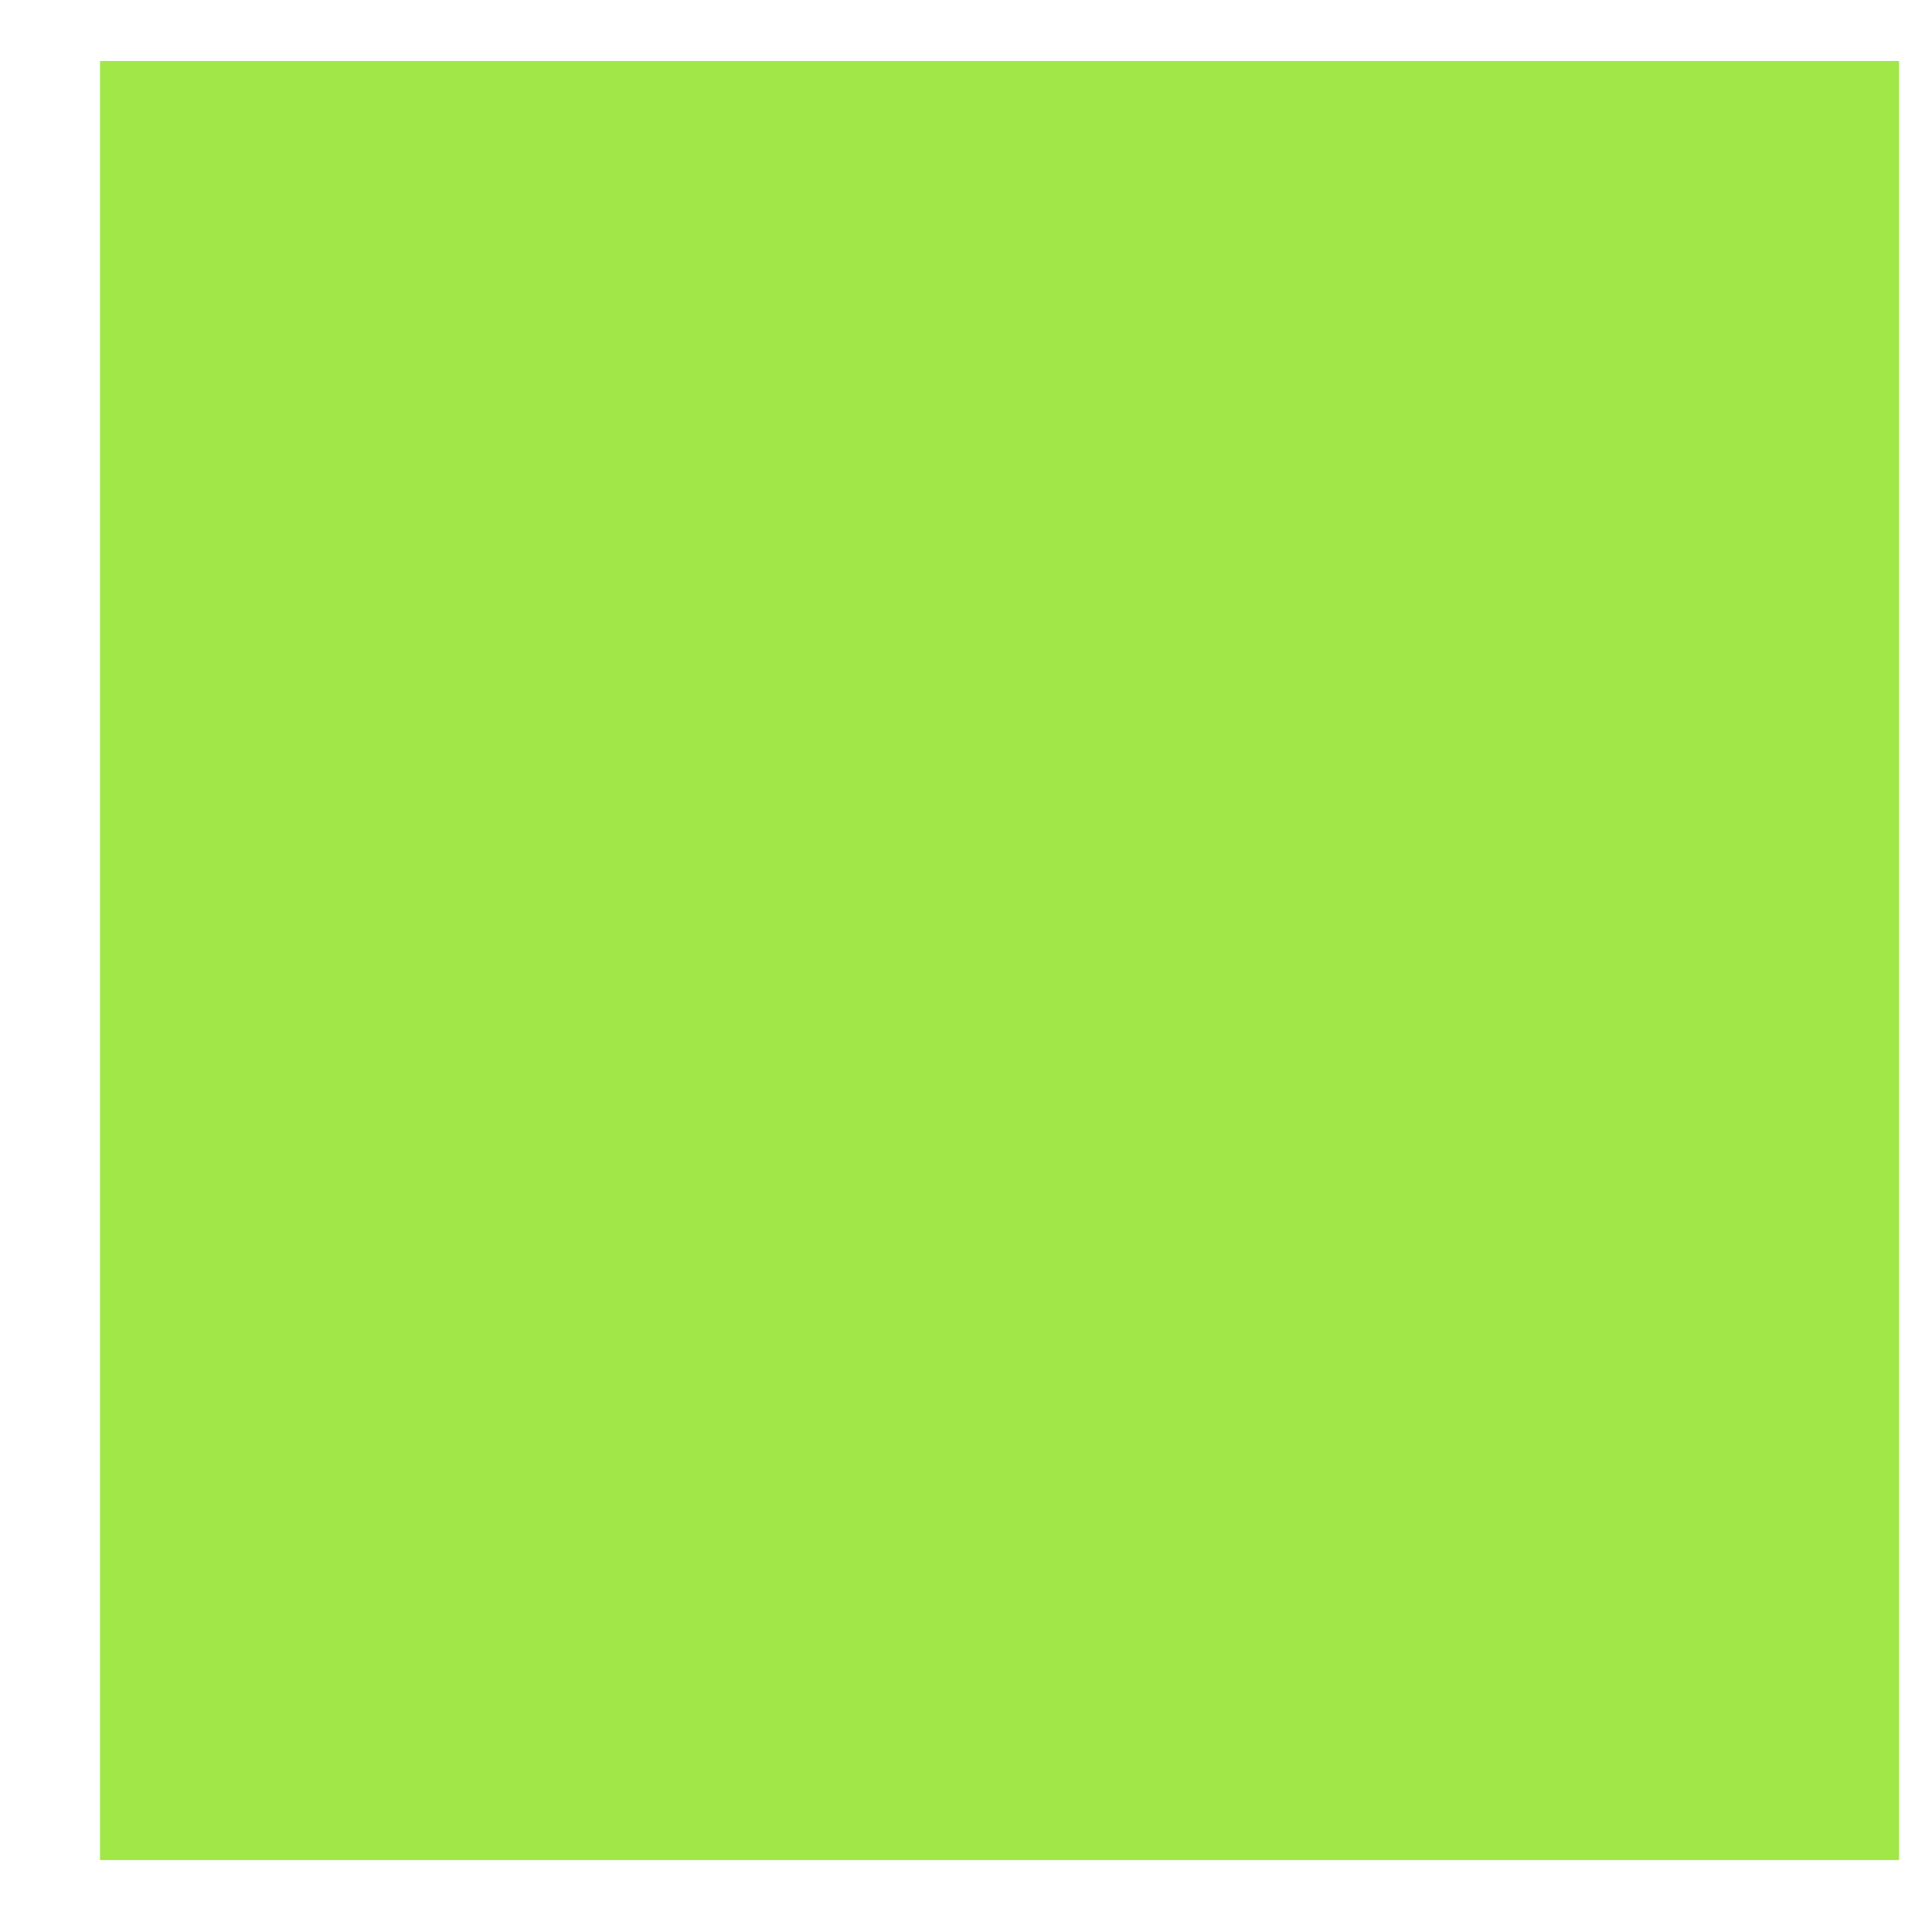 <svg class="code-battle-hero-section-scale-2" width="17" height="17" viewBox="0 0 17 17" fill="none" xmlns="http://www.w3.org/2000/svg">
    <style>
        .code-battle-hero-section-scale-2 {
        animation: code-battle-hero-section-scale-2 1.5s ease-in-out 1.5s infinite alternate backwards;
        }

        @keyframes code-battle-hero-section-scale-2 {
        0% {
        transform: scale(0);
        }

        50% {
        transform: scale(0);
        }

        100% {
        transform: scale(1);
        }

    </style>
<path id="Vector" d="M16.71 0.537H0.88V16.367H16.71V0.537Z" fill="#A0E747"/>
</svg>
